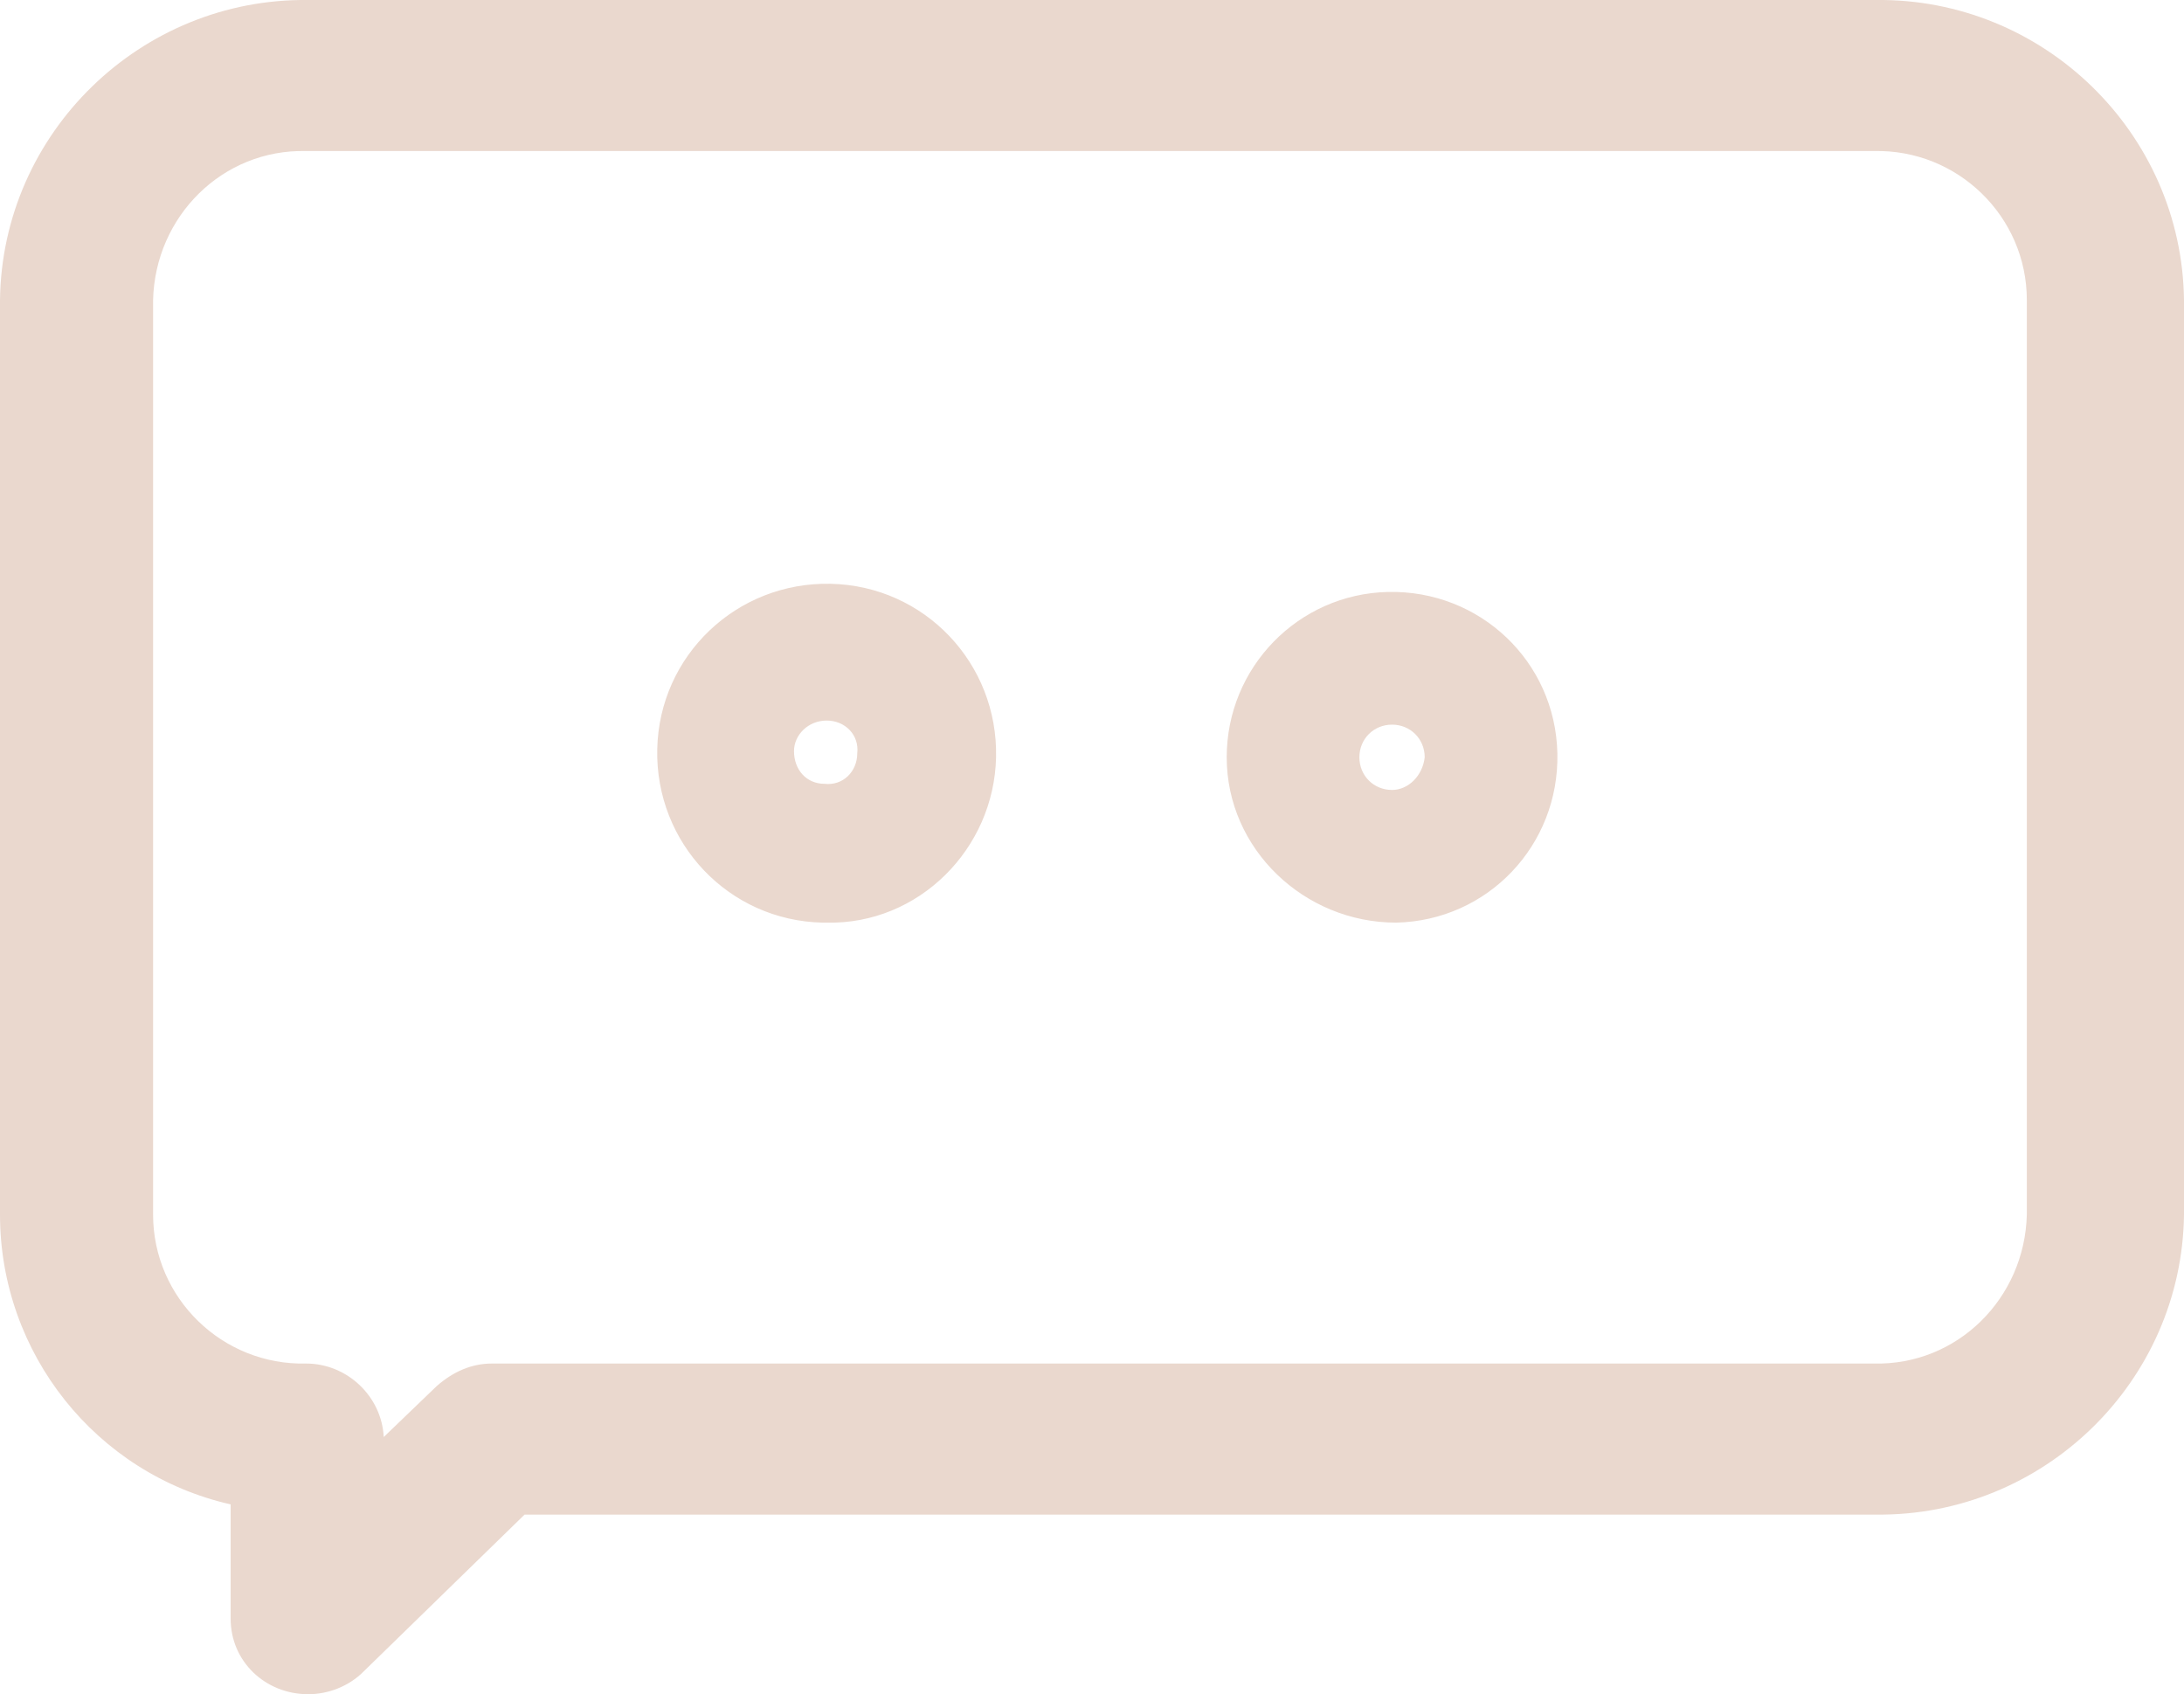 <?xml version="1.0" encoding="UTF-8"?> <!-- Generator: Adobe Illustrator 23.1.0, SVG Export Plug-In . SVG Version: 6.00 Build 0) --> <svg xmlns="http://www.w3.org/2000/svg" xmlns:xlink="http://www.w3.org/1999/xlink" id="Layer_1" x="0px" y="0px" viewBox="0 0 107 83" style="enable-background:new 0 0 107 83;" xml:space="preserve"> <style type="text/css"> .st0{fill-rule:evenodd;clip-rule:evenodd;fill:#EAD8CE;} </style> <path class="st0" d="M48.8,37.1c0.1-4.6-3.5-8.4-8.1-8.5c-4.6-0.1-8.4,3.5-8.5,8.1c-0.1,4.6,3.5,8.4,8.1,8.5c0.1,0,0.2,0,0.2,0 C45,45.3,48.7,41.6,48.8,37.1z M40.5,35.3c0.9,0,1.6,0.7,1.5,1.6c0,0.9-0.7,1.6-1.6,1.5c-0.9,0-1.5-0.7-1.5-1.6 C38.9,36,39.6,35.3,40.5,35.3L40.5,35.3z M91.9,0H15.1C6.9-0.1,0.1,6.5,0,14.7v44.8C0,66.3,4.7,72.2,11.3,73.7v5.6 c0,2.1,1.7,3.7,3.8,3.7v-1.5l0,0V83c1,0,2-0.4,2.7-1.1l7.9-7.7h66.2c8.2,0.1,15-6.5,15.1-14.7V14.7C106.9,6.5,100.1-0.1,91.9,0 L91.9,0z M21.4,67.9l-2.6,2.5c-0.1-2-1.8-3.6-3.8-3.6c-4.1,0.1-7.5-3.2-7.5-7.3V14.7c0.1-4.1,3.4-7.4,7.5-7.3h76.8 c4.1-0.1,7.5,3.2,7.5,7.3v44.8c-0.1,4.1-3.4,7.4-7.5,7.3H24.1C23.1,66.8,22.2,67.2,21.4,67.9L21.4,67.9z M68.4,45.2 c4.5-0.1,8-3.8,7.9-8.3c-0.1-4.5-3.8-8-8.3-7.9c-4.4,0.1-7.9,3.7-7.9,8.1C60.1,41.6,63.9,45.2,68.4,45.2L68.4,45.2z M68.2,38.7 c-0.9,0-1.6-0.7-1.6-1.6c0-0.9,0.7-1.6,1.6-1.6c0,0,0,0,0,0c0.9,0,1.6,0.7,1.6,1.6C69.7,38,69,38.7,68.2,38.7L68.2,38.7z"></path> </svg> 